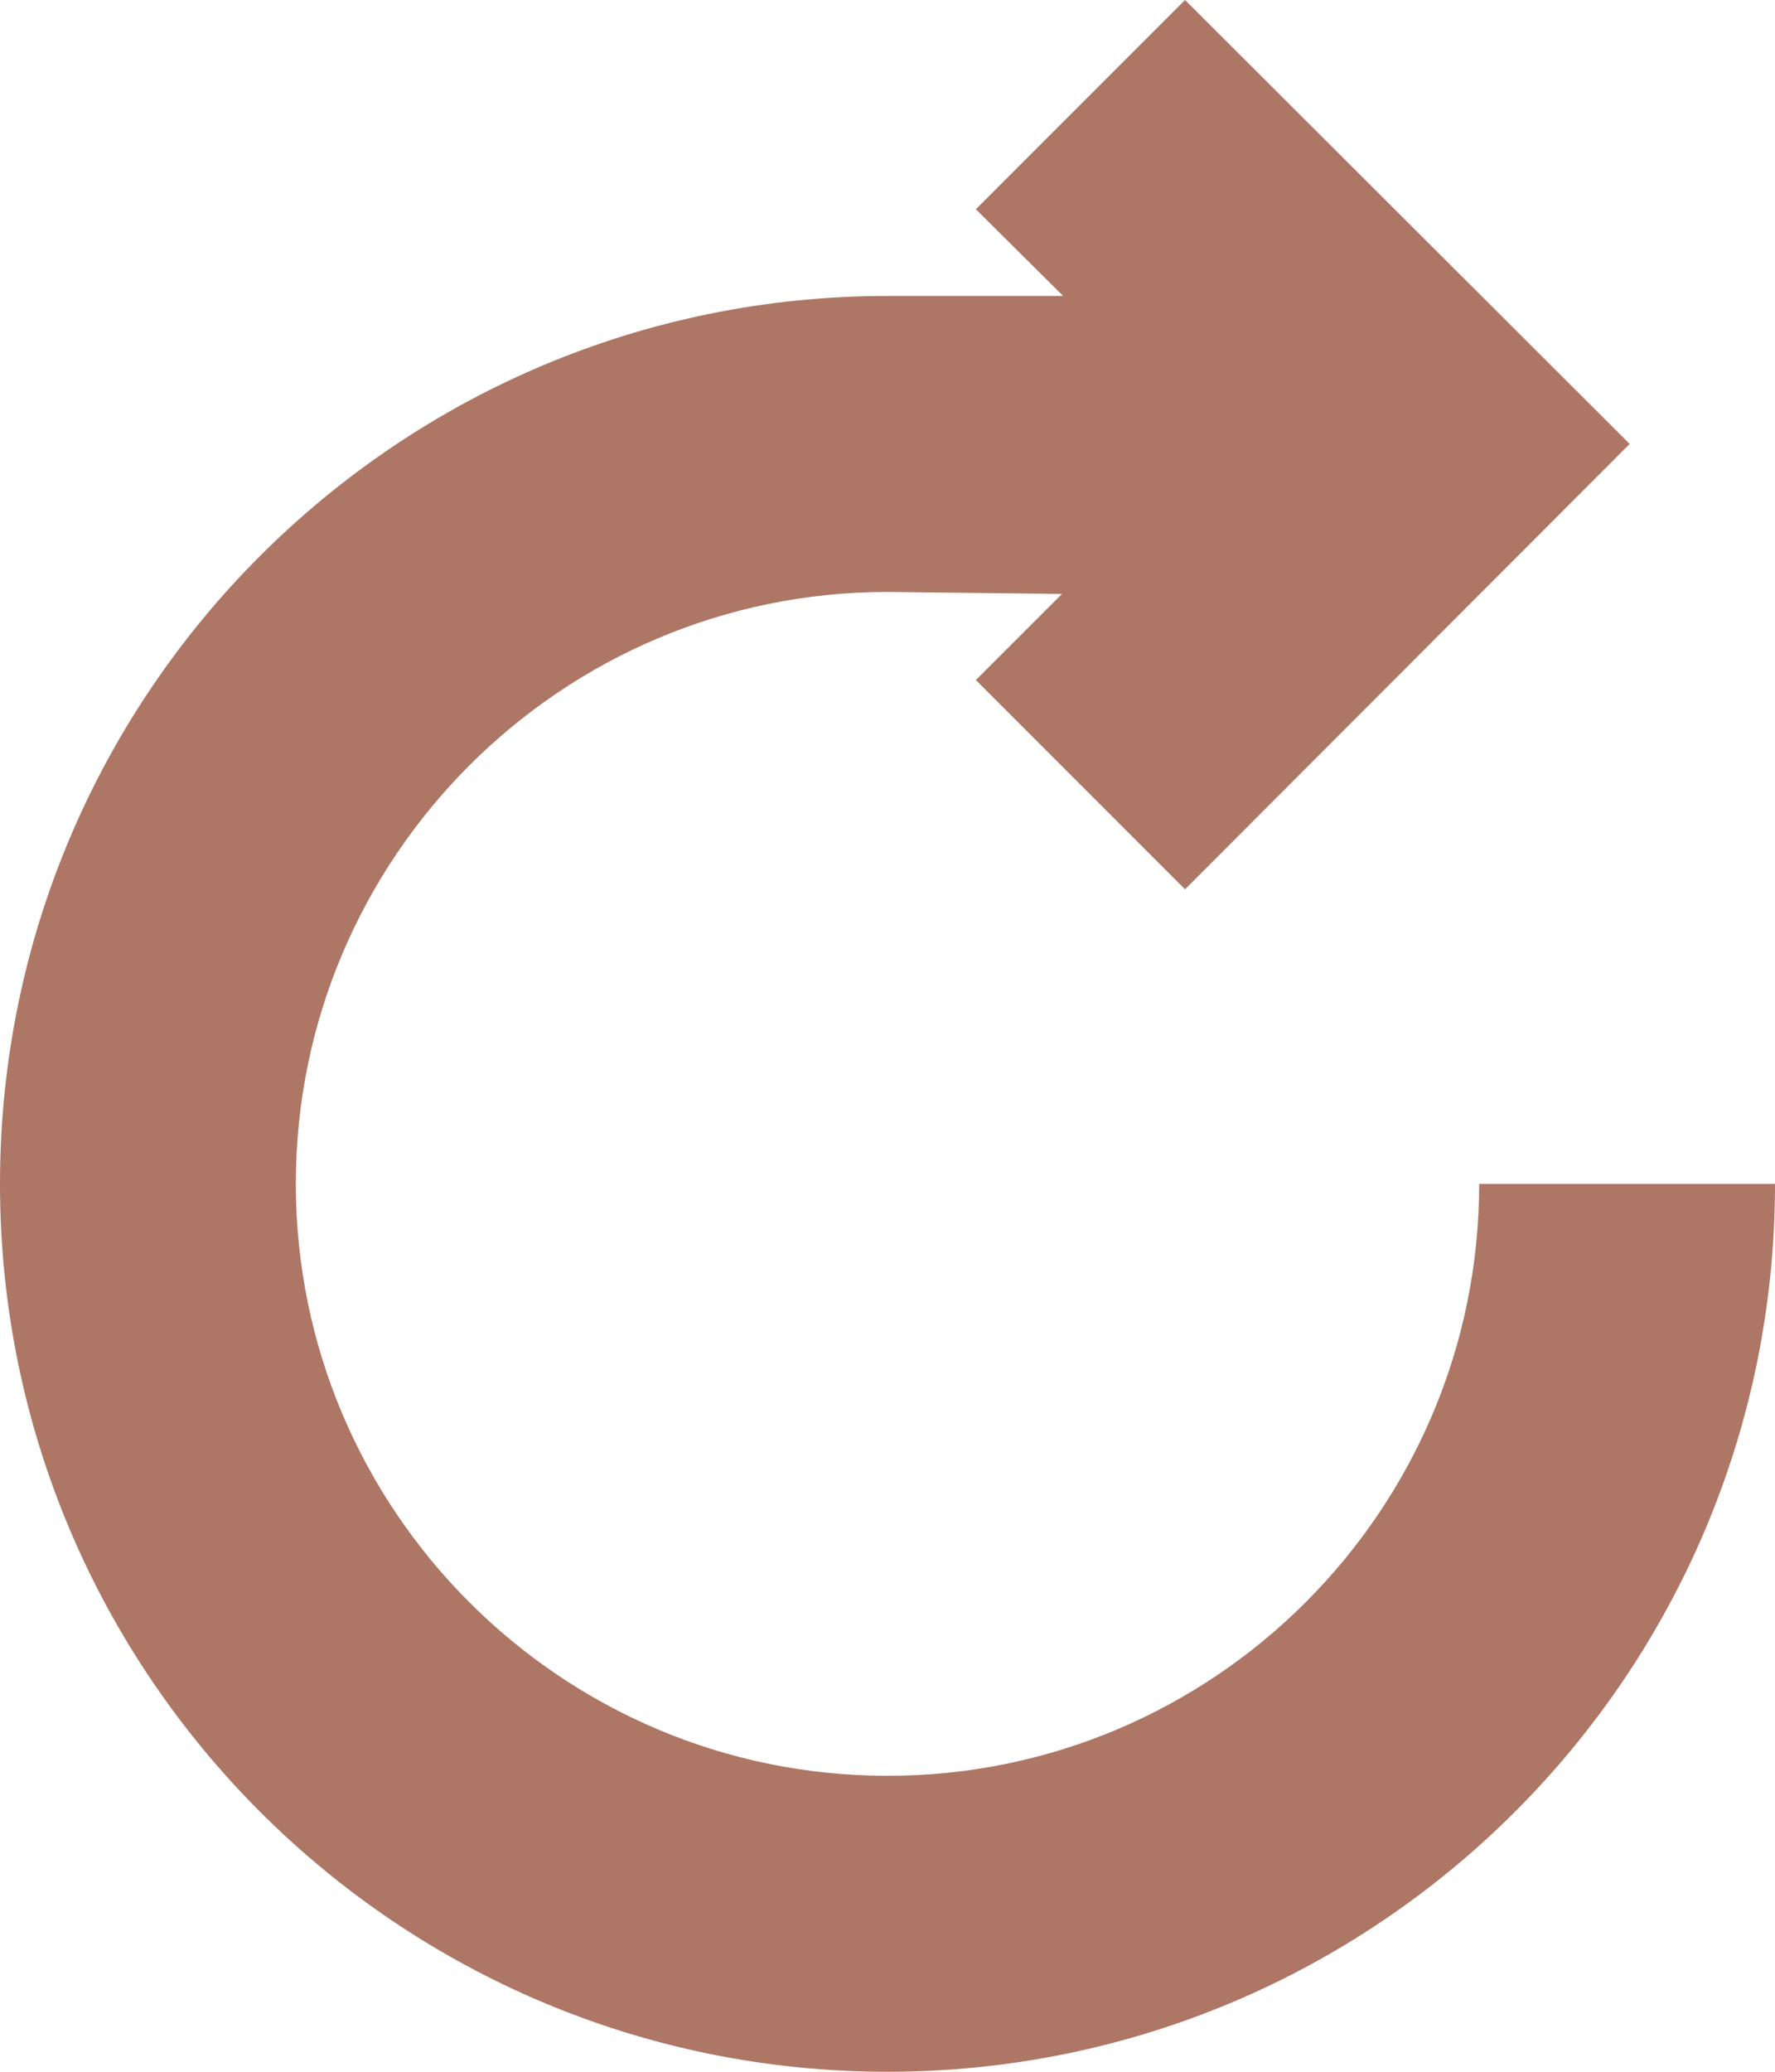 <?xml version="1.0" encoding="UTF-8" standalone="no"?>
<!DOCTYPE svg PUBLIC "-//W3C//DTD SVG 1.1//EN" "http://www.w3.org/Graphics/SVG/1.1/DTD/svg11.dtd">
<svg width="100%" height="100%" viewBox="0 0 24 28" version="1.1" xmlns="http://www.w3.org/2000/svg" xmlns:xlink="http://www.w3.org/1999/xlink" xml:space="preserve" xmlns:serif="http://www.serif.com/" style="fill-rule:evenodd;clip-rule:evenodd;stroke-linejoin:round;stroke-miterlimit:2;">
    <g transform="matrix(1,0,0,1,-4,-2)">
        <path d="M24,18C24,22.41 20.414,26 16,26C11.586,26 8,22.41 8,18C8,13.59 11.586,10 16,10L18.359,10.027L17.195,11.191L20.023,14.019L26.035,8L20.023,2L17.195,4.828L18.375,6L16,6C9.375,6 4,11.371 4,18C4,24.629 9.375,30 16,30C22.625,30 28,24.629 28,18L24,18Z" style="fill:rgb(174,118,101);fill-rule:nonzero;"/>
    </g>
</svg>
